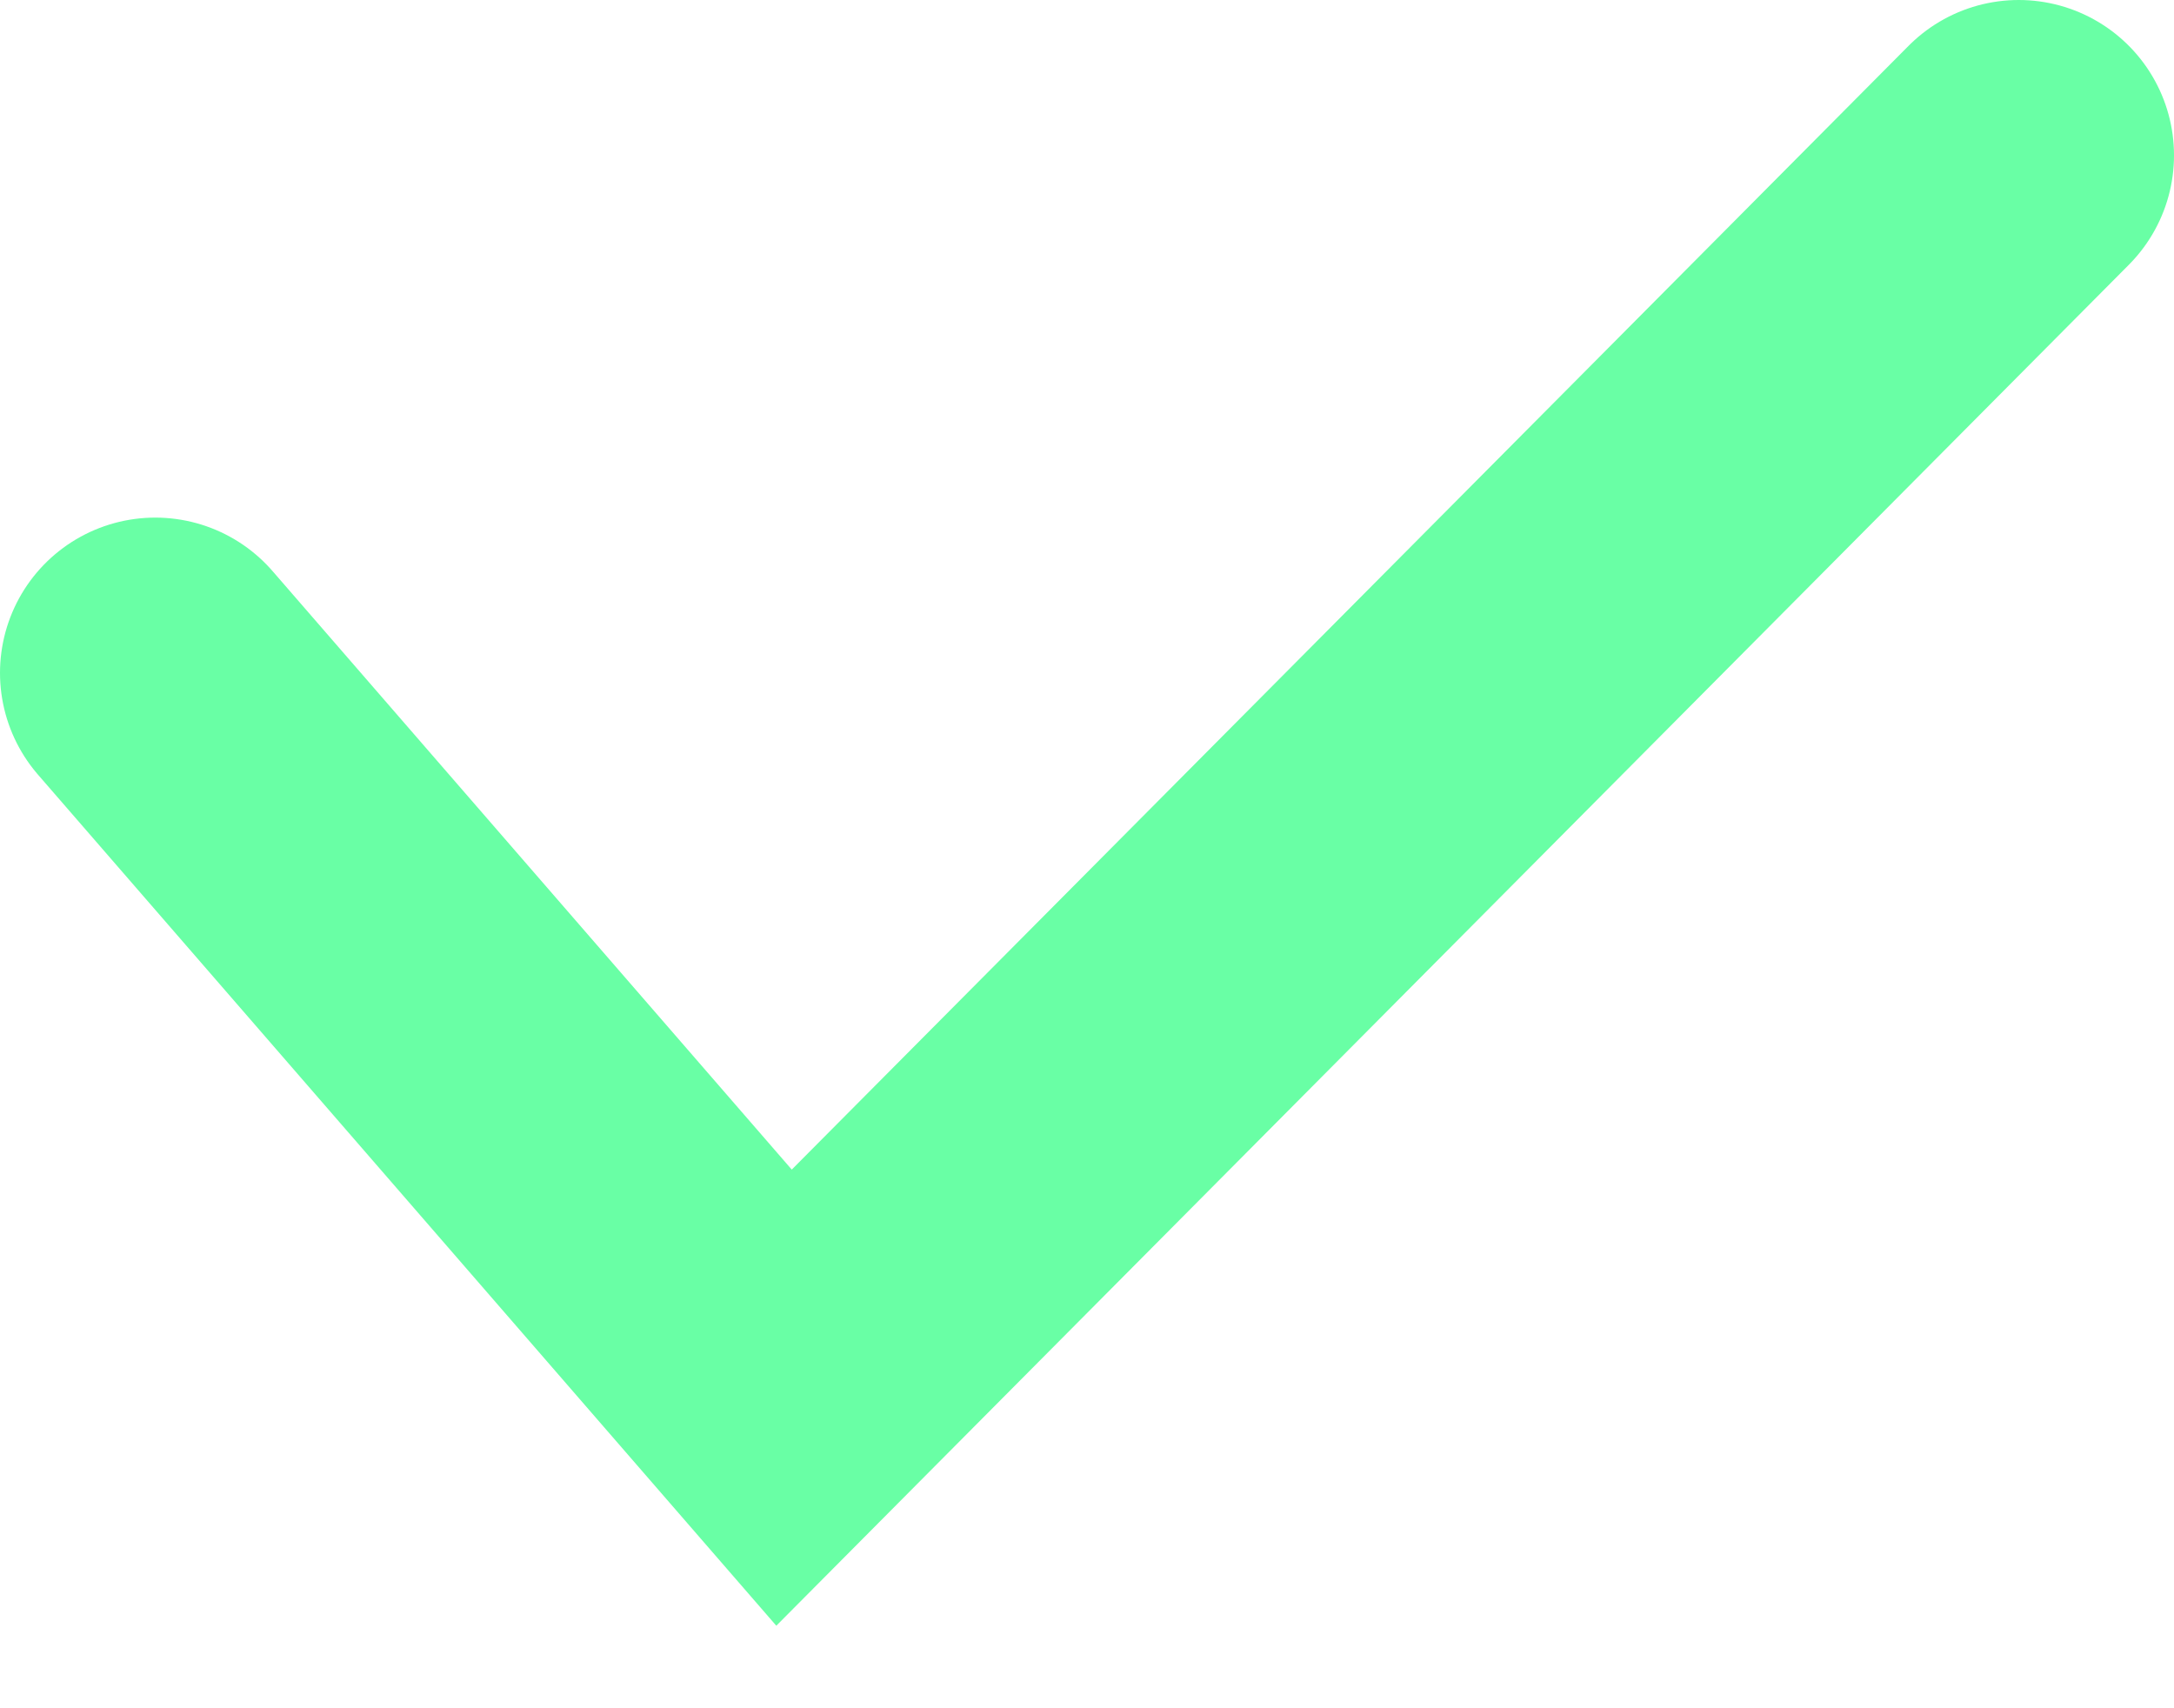 <?xml version="1.0" encoding="UTF-8"?> <svg xmlns="http://www.w3.org/2000/svg" width="14" height="11" viewBox="0 0 14 11" fill="none"> <path d="M1 4.333L5.049 9L13 1" stroke="#69FFA5" stroke-width="2" stroke-linecap="round"></path> </svg> 